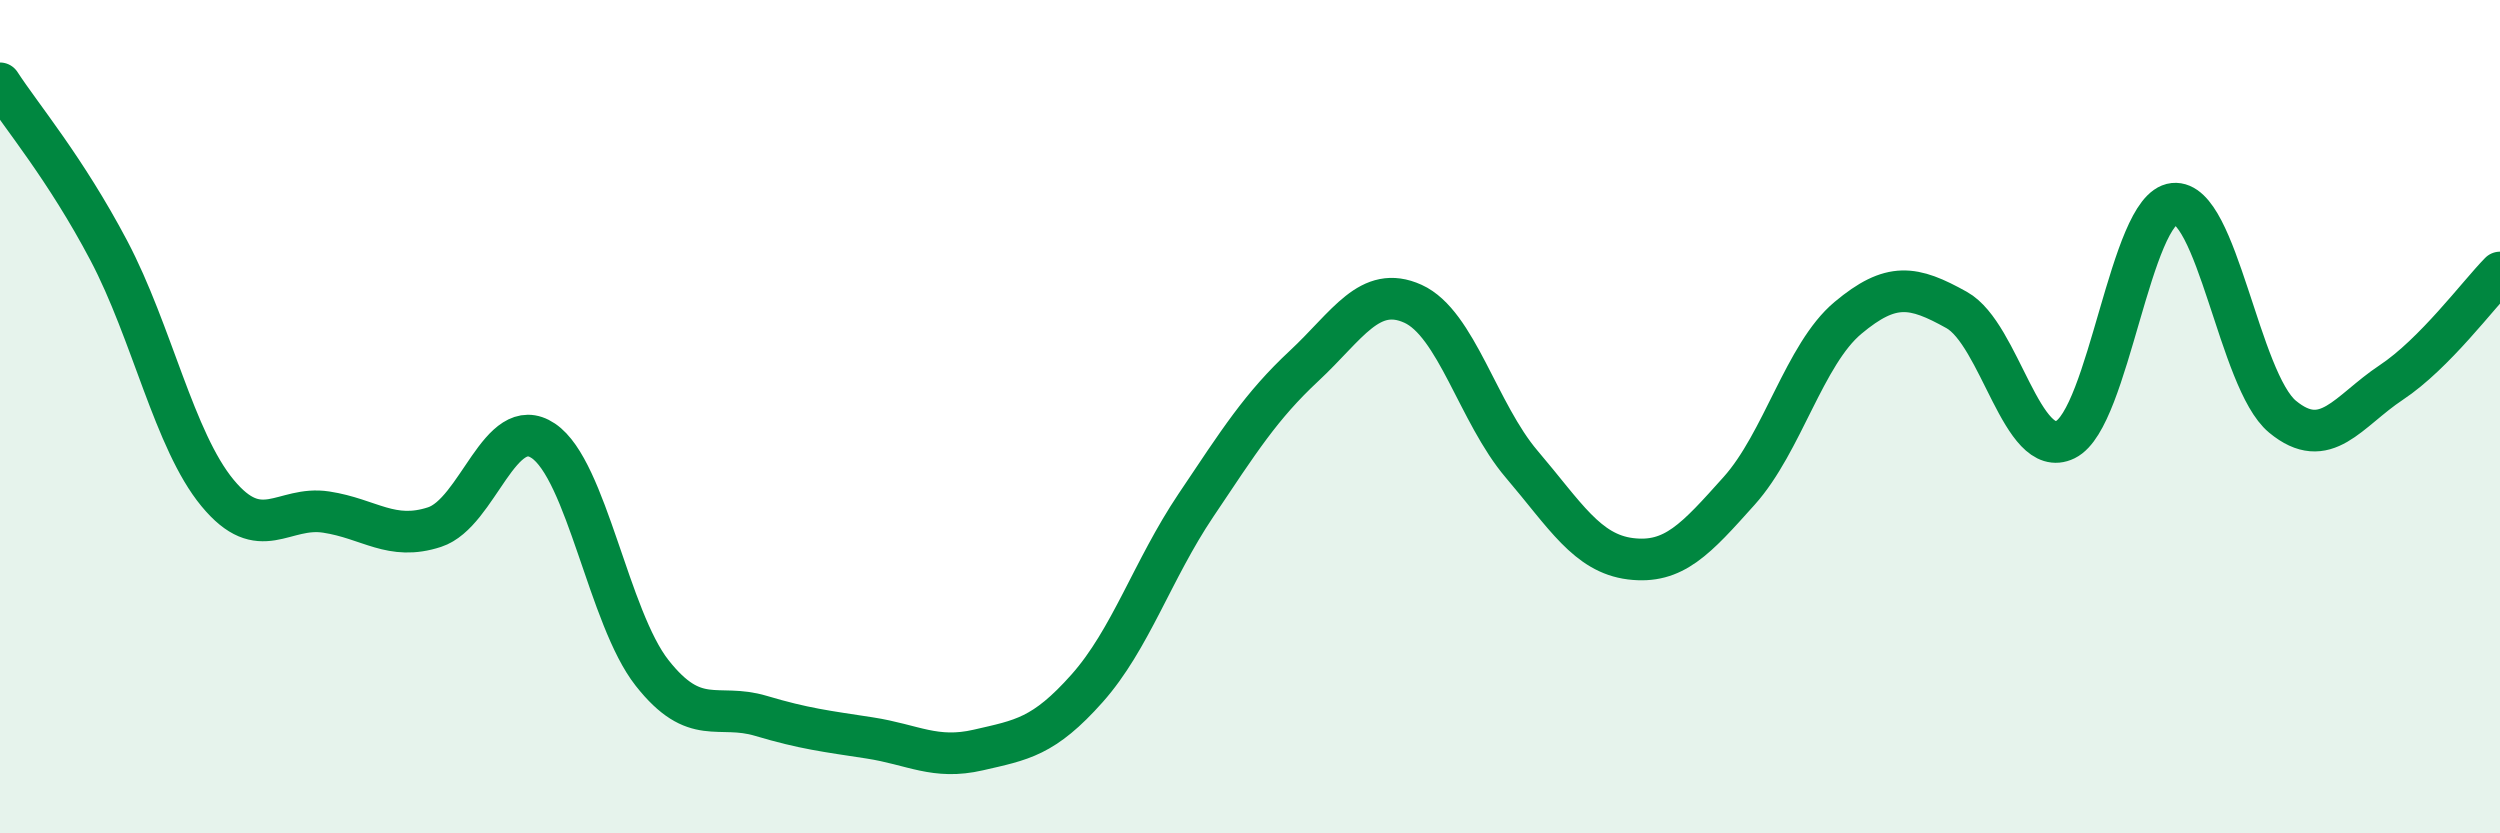 
    <svg width="60" height="20" viewBox="0 0 60 20" xmlns="http://www.w3.org/2000/svg">
      <path
        d="M 0,2 C 0.52,2.8 1.57,4.04 2.61,6.01 C 3.65,7.98 4.18,10.57 5.22,11.83 C 6.26,13.09 6.79,12.13 7.83,12.29 C 8.87,12.45 9.39,12.99 10.43,12.65 C 11.47,12.31 12,9.88 13.04,10.58 C 14.08,11.28 14.61,14.83 15.65,16.15 C 16.69,17.47 17.22,16.87 18.26,17.18 C 19.3,17.49 19.83,17.55 20.87,17.71 C 21.91,17.87 22.44,18.24 23.48,18 C 24.52,17.76 25.05,17.69 26.09,16.52 C 27.13,15.35 27.66,13.68 28.7,12.13 C 29.74,10.58 30.26,9.75 31.3,8.78 C 32.34,7.81 32.87,6.82 33.91,7.29 C 34.95,7.76 35.48,9.92 36.52,11.14 C 37.56,12.36 38.09,13.28 39.13,13.41 C 40.17,13.54 40.7,12.94 41.74,11.78 C 42.78,10.62 43.31,8.5 44.35,7.63 C 45.39,6.76 45.92,6.86 46.96,7.44 C 48,8.02 48.53,11.06 49.57,10.55 C 50.61,10.04 51.13,5 52.17,4.89 C 53.21,4.78 53.74,9.14 54.78,10 C 55.82,10.86 56.35,9.87 57.39,9.18 C 58.43,8.49 59.48,7.07 60,6.54L60 20L0 20Z"
        fill="#008740"
        opacity="0.1"
        stroke-linecap="round"
        stroke-linejoin="round"
      />
      <path
        d="M 0,2 C 0.52,2.8 1.57,4.04 2.61,6.01 C 3.65,7.98 4.18,10.57 5.22,11.83 C 6.26,13.09 6.79,12.13 7.83,12.29 C 8.87,12.45 9.39,12.99 10.43,12.65 C 11.47,12.31 12,9.88 13.04,10.58 C 14.08,11.28 14.61,14.83 15.65,16.15 C 16.69,17.47 17.22,16.87 18.26,17.18 C 19.3,17.49 19.83,17.55 20.87,17.71 C 21.91,17.87 22.44,18.24 23.48,18 C 24.52,17.76 25.05,17.69 26.09,16.52 C 27.13,15.35 27.66,13.68 28.7,12.13 C 29.74,10.58 30.26,9.75 31.3,8.78 C 32.34,7.81 32.87,6.82 33.91,7.29 C 34.95,7.76 35.48,9.92 36.52,11.14 C 37.56,12.36 38.09,13.28 39.13,13.41 C 40.17,13.54 40.7,12.94 41.74,11.78 C 42.78,10.62 43.31,8.5 44.35,7.63 C 45.39,6.76 45.92,6.86 46.96,7.44 C 48,8.02 48.53,11.06 49.57,10.55 C 50.61,10.04 51.13,5 52.17,4.89 C 53.21,4.78 53.74,9.14 54.78,10 C 55.82,10.86 56.35,9.87 57.39,9.18 C 58.43,8.49 59.48,7.07 60,6.54"
        stroke="#008740"
        stroke-width="1"
        fill="none"
        stroke-linecap="round"
        stroke-linejoin="round"
      />
    </svg>
  
